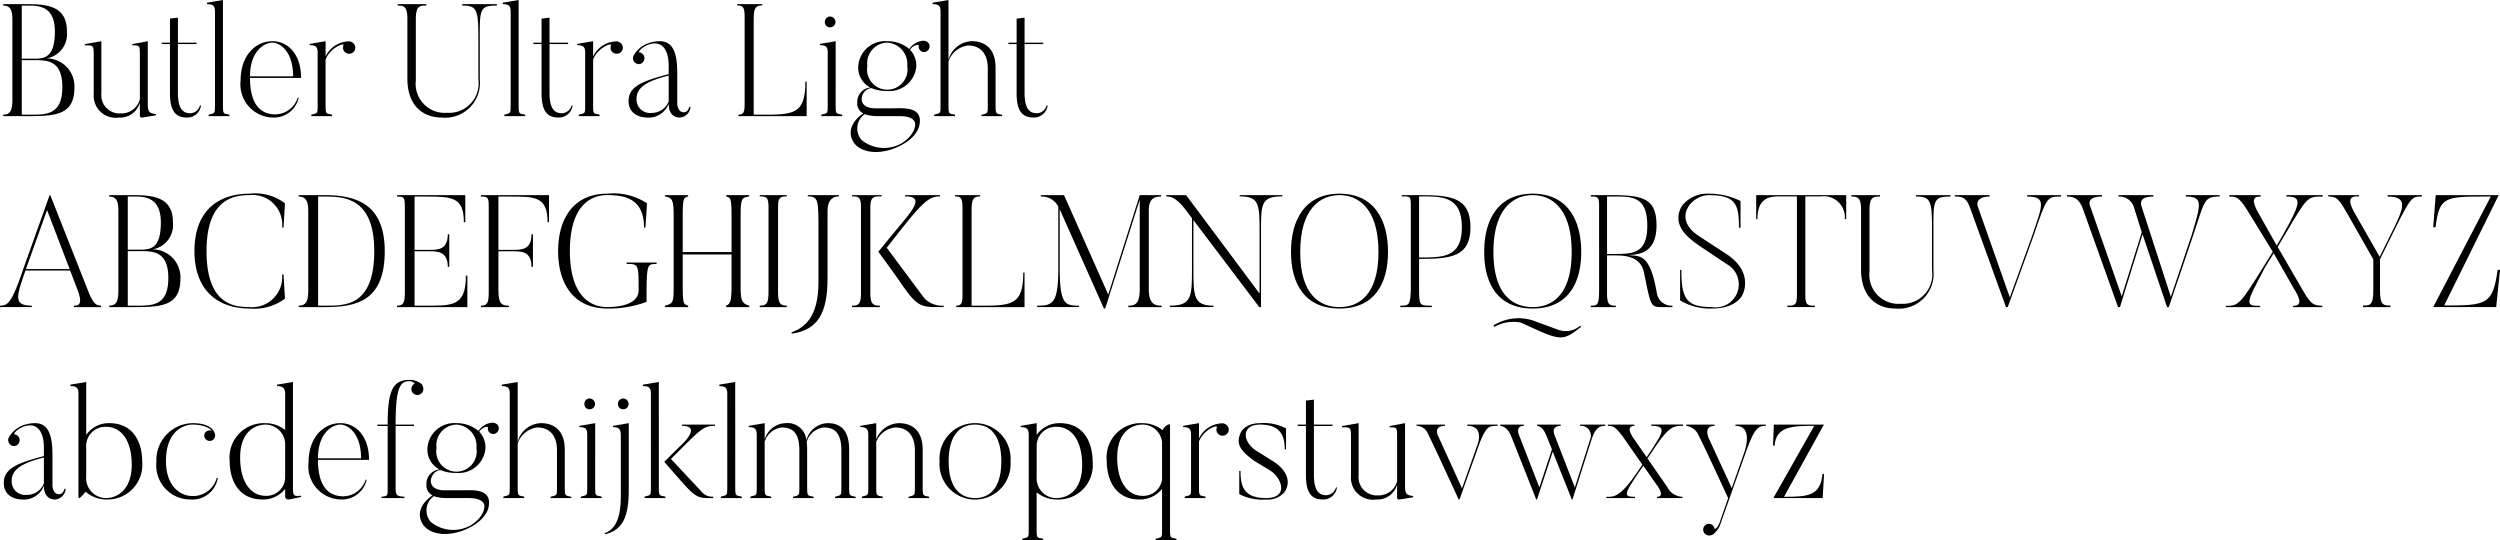 <svg id="Layer_1" data-name="Layer 1" xmlns="http://www.w3.org/2000/svg" viewBox="0 0 188.503 40.733"><title>butlerUltraLight</title><path d="M18.8,20.322c0,2.063-1.427,2.147-3.502,2.147H13.427v-.108c.516,0,.695-.312.695-1.127V15.201c0-.744-.168-1.067-.695-1.067v-.108h1.871c1.667,0,2.938.264,2.938,2.063a1.857,1.857,0,0,1-1.859,2.051A2.106,2.106,0,0,1,18.8,20.322Zm-3.97-6.189v4.006h.983c.828,0,1.511-.192,1.511-2.051,0-1.739-.996-1.955-1.895-1.955Zm3.058,6.141c0-1.979-1.103-2.027-2.075-2.027h-.983v4.114h.6C16.677,22.361,17.889,22.385,17.889,20.274Z" transform="translate(-13.188 -13.713)"/><path d="M24.944,22.313v.096l-.959.156c-.264.06-.252-.132-.252-.132v-.983a1.538,1.538,0,0,1-1.571,1.127A1.665,1.665,0,0,1,20.255,20.79V17.96c0-.828,0-.828-.671-.828v-.096l1.247-.216v3.934a1.373,1.373,0,0,0,1.463,1.511,1.433,1.433,0,0,0,1.439-1.067V17.875c0-.732,0-.744-.564-.744v-.096l1.163-.216v4.75C24.332,22.145,24.44,22.253,24.944,22.313Z" transform="translate(-13.188 -13.713)"/><path d="M28.27,21.653l.072.024a1.041,1.041,0,0,1-1.043.899c-.792,0-1.296-.384-1.296-1.835V17.036h-.611l-.012-.108h.624v-1.811l.6-.072v1.883h1.415l-.024.108H26.602v3.67c0,1.235.396,1.547.935,1.547A.792.792,0,0,0,28.27,21.653Z" transform="translate(-13.188 -13.713)"/><path d="M29.998,21.701c0,.66.06.552.492.66v.108H28.919v-.108c.456-.132.479-.048.479-.66V14.613c0-.42-.096-.588-.6-.588v-.108l1.199-.204Z" transform="translate(-13.188 -13.713)"/><path d="M35.637,21.078l.072.012a1.912,1.912,0,0,1-1.907,1.487A2.502,2.502,0,0,1,31.331,19.77c0-1.859,1.103-2.95,2.411-2.95,1.055,0,2.147.864,2.147,2.77h-3.85c0,2.051.839,2.747,1.919,2.747A1.805,1.805,0,0,0,35.637,21.078ZM35.289,19.47c0-1.978-1.067-2.542-1.547-2.542-.672,0-1.703.684-1.703,2.542Z" transform="translate(-13.188 -13.713)"/><path d="M39.945,17.132a.459.459,0,0,1-.252.6.477.477,0,0,1-.612-.252.534.534,0,0,1,0-.336c.108-.264-1.031.18-1.343,1.067v3.49c0,.66.06.552.492.66v.108H36.659v-.108c.456-.132.48-.048.48-.66V17.707c0-.42-.096-.588-.6-.588v-.096l1.199-.204v1.151a1.996,1.996,0,0,1,1.811-1.139A.528.528,0,0,1,39.945,17.132Z" transform="translate(-13.188 -13.713)"/><path d="M46.497,22.577c-1.476,0-2.591-.96-2.591-2.915V15.153c0-.888-.204-1.02-.732-1.02v-.108h2.159v.108c-.516,0-.791.024-.791,1.056v4.593a2.191,2.191,0,0,0,2.363,2.435,2.223,2.223,0,0,0,2.351-2.531V16.724c0-2.267-.072-2.591-1.212-2.591v-.108h2.603v.108c-1.331,0-1.283.324-1.283,2.591V19.686A2.625,2.625,0,0,1,46.497,22.577Z" transform="translate(-13.188 -13.713)"/><path d="M52.294,21.701c0,.66.06.552.492.66v.108H51.214v-.108c.456-.132.479-.048.479-.66V14.613c0-.42-.096-.588-.6-.588v-.108l1.199-.204Z" transform="translate(-13.188 -13.713)"/><path d="M56.289,21.653l.072.024a1.042,1.042,0,0,1-1.044.899c-.791,0-1.295-.384-1.295-1.835V17.036H53.41l-.012-.108h.624v-1.811l.6-.072v1.883h1.415l-.024.108H54.622v3.67c0,1.235.396,1.547.935,1.547A.792.792,0,0,0,56.289,21.653Z" transform="translate(-13.188 -13.713)"/><path d="M60.117,17.132a.459.459,0,0,1-.252.6.477.477,0,0,1-.612-.252.534.534,0,0,1,0-.336c.108-.264-1.031.18-1.343,1.067v3.49c0,.66.06.552.492.66v.108H56.831v-.108c.456-.132.48-.048.48-.66V17.707c0-.42-.096-.588-.6-.588v-.096L57.91,16.82v1.151a1.996,1.996,0,0,1,1.811-1.139A.528.528,0,0,1,60.117,17.132Z" transform="translate(-13.188 -13.713)"/><path d="M65.155,21.761l.096.036a.864.864,0,0,1-.816.779s-.828.06-.828-1.044a1.614,1.614,0,0,1-1.667,1.044s-1.355.012-1.355-1.247c0-1.092,1.02-1.5,3.022-2.027v-.647c0-1.223-.54-1.991-1.631-1.535-.552.264-.647.528-.588.54a.492.492,0,0,1,.288.156.451.451,0,0,1-.048.624.411.411,0,0,1-.6-.048.459.459,0,0,1-.084-.456,2.055,2.055,0,0,1,.935-.887,2.604,2.604,0,0,1,1.055-.228c1.044,0,1.319.972,1.319,2.399v2.29s0,.672.504.672C64.76,22.181,65.071,22.181,65.155,21.761Zm-1.547-2.351c-1.595.396-2.423.887-2.423,1.727a1.015,1.015,0,0,0,1.116,1.091,1.364,1.364,0,0,0,1.307-.875Z" transform="translate(-13.188 -13.713)"/><path d="M74.011,19.866v2.603h-5.145v-.108c.516,0,.468-.384.468-1.199v-6.081c0-.732-.048-.959-.564-.959v-.096h1.895v.096c-.516,0-.647.204-.647,1.067v7.172h.432c2.566.012,3.466,0,3.466-2.495Z" transform="translate(-13.188 -13.713)"/><path d="M76.197,21.701c0,.66.059.552.492.66v.108H75.118v-.108c.456-.132.48-.048.48-.66V17.707c0-.42-.084-.588-.587-.588v-.096l1.188-.204Zm-.42-5.925a.392.392,0,0,1-.396-.396.398.398,0,0,1,.396-.42.415.415,0,0,1,.408.42A.41.41,0,0,1,75.777,15.776Z" transform="translate(-13.188 -13.713)"/><path d="M83.107,17.551a.402.402,0,0,1-.576-.084.352.352,0,0,1-.06-.324c.036-.096-.432-.06-.66.324a1.756,1.756,0,0,1,.468,1.224,2.034,2.034,0,0,1-2.195,1.883,2.955,2.955,0,0,1-1.188-.216c-.791.048-1.272,1.523.3,1.523H80.396c.828,0,2.327-.18,2.135,1.151,0,0-.025.864-1.284,1.571-1.595.899-3.19.66-3.706-.18-.468-.756-.132-1.571.743-2.159a.825.825,0,0,1-.456-.827A1.082,1.082,0,0,1,78.813,20.31a1.675,1.675,0,0,1-.912-1.619A2.029,2.029,0,0,1,80.085,16.82a2.559,2.559,0,0,1,1.667.588,1.374,1.374,0,0,1,1.031-.624.526.526,0,0,1,.432.192A.432.432,0,0,1,83.107,17.551ZM78.165,24.28a2.683,2.683,0,0,0,3.022.228c1.079-.684,1.007-1.463,1.007-1.463s.024-.576-1.164-.576H79.341a3.202,3.202,0,0,1-.96-.144A1.316,1.316,0,0,0,78.165,24.28Zm3.43-5.589a1.609,1.609,0,0,0-1.511-1.763,1.556,1.556,0,0,0-1.499,1.763,1.527,1.527,0,1,0,3.01,0Z" transform="translate(-13.188 -13.713)"/><path d="M88.747,22.373v.096H87.188v-.096c.456-.132.48-.06.48-.671V18.871c0-1.055-.503-1.727-1.487-1.727a1.793,1.793,0,0,0-1.475,1.2v3.358c0,.66.06.552.492.66v.108H83.626v-.108c.456-.132.48-.048.48-.66V14.613c0-.42-.096-.588-.6-.588v-.108l1.199-.204v4.521a1.879,1.879,0,0,1,1.751-1.415c1.008,0,1.799.564,1.799,2.003v2.878C88.255,22.361,88.327,22.265,88.747,22.373Z" transform="translate(-13.188 -13.713)"/><path d="M92.108,21.653l.072.024a1.041,1.041,0,0,1-1.044.899c-.791,0-1.295-.384-1.295-1.835V17.036H89.23l-.012-.108h.624v-1.811l.6-.072v1.883h1.415l-.024.108H90.441v3.67c0,1.235.396,1.547.936,1.547A.792.792,0,0,0,92.108,21.653Z" transform="translate(-13.188 -13.713)"/><path d="M20.803,36.761v.108h-2.039v-.108c.36,0,.744-.084.18-1.427L18.477,34.11h-3.37c-.66,1.919-.959,2.65.479,2.65v.108H13.188v-.108c.6,0,.899-.204,1.799-2.891l1.943-5.445h.048l2.867,7.256C20.227,36.641,20.443,36.737,20.803,36.761ZM18.44,34.002l-1.703-4.45-1.595,4.45Z" transform="translate(-13.188 -13.713)"/><path d="M26.792,34.722c0,2.063-1.427,2.147-3.502,2.147H21.419v-.108c.516,0,.695-.312.695-1.127V29.601c0-.744-.168-1.067-.695-1.067v-.108H23.29c1.667,0,2.938.264,2.938,2.063a1.857,1.857,0,0,1-1.859,2.051A2.106,2.106,0,0,1,26.792,34.722Zm-3.97-6.189v4.006h.983c.828,0,1.511-.192,1.511-2.051,0-1.739-.996-1.955-1.895-1.955ZM25.88,34.674c0-1.979-1.103-2.027-2.075-2.027h-.983v4.114h.6C24.669,36.761,25.88,36.785,25.88,34.674Z" transform="translate(-13.188 -13.713)"/><path d="M34.567,34.41l.108,1.823a3.901,3.901,0,0,1-2.663.744c-2.411,0-4.162-1.379-4.162-4.33,0-3.01,1.751-4.33,4.162-4.33a3.66,3.66,0,0,1,2.663.731l-.108,1.823H34.459a2.235,2.235,0,0,0-2.446-2.447c-1.175,0-3.251.264-3.251,4.222,0,4.066,2.111,4.222,3.251,4.222A2.267,2.267,0,0,0,34.459,34.41Z" transform="translate(-13.188 -13.713)"/><path d="M42.199,32.647c0,3.754-2.111,4.222-4.497,4.222H35.711v-.108c.516,0,.72-.288.72-1.103V29.601c0-.744-.192-1.067-.72-1.067v-.108h1.991C40.088,28.425,42.199,29.133,42.199,32.647Zm-.791,0c0-4.006-2.243-4.114-3.706-4.114h-.527v8.227h.527C39.105,36.761,41.408,36.881,41.408,32.647Z" transform="translate(-13.188 -13.713)"/><path d="M48.428,34.494v2.375H43.127v-.108c.503,0,.587-.24.587-1.056v-6.38c0-.744-.06-.791-.587-.791v-.108h5.145v2.039h-.108c0-1.895-.899-1.931-2.842-1.931h-.875v4.018h1.127c.647,0,1.379-.012,1.379-1.176h.108v2.459h-.108c0-1.164-.767-1.175-1.379-1.175H44.446v4.101h.671c2.135,0,3.202.108,3.202-2.267Z" transform="translate(-13.188 -13.713)"/><path d="M51.562,36.869H49.451v-.108c.504,0,.588-.24.588-1.056v-6.38c0-.744-.06-.791-.588-.791v-.108H54.584v2.039h-.108c0-1.943-.96-1.931-2.843-1.931H50.77v4.018h1.115c.648,0,1.379-.012,1.379-1.176h.108v2.459h-.108c0-1.164-.744-1.175-1.379-1.175H50.77v2.95c0,.996.24,1.151.791,1.151Z" transform="translate(-13.188 -13.713)"/><path d="M62.694,33.51v.108c-.731,0-.755,0-.755,2.854a7.995,7.995,0,0,1-2.962.504c-2.591,0-3.706-1.943-3.706-4.33s1.115-4.33,3.706-4.33a4.577,4.577,0,0,1,2.998.731l-.12,1.823h-.108c0-2.123-1.355-2.447-2.771-2.447-1.367,0-2.818.923-2.818,4.222s1.475,4.222,2.818,4.222c1.403,0,2.363-.42,2.363-1.259,0-1.979,0-1.991-.9-1.991V33.51Z" transform="translate(-13.188 -13.713)"/><path d="M69.031,30.032v5.206c0,.983.024,1.355.648,1.523v.108H67.94v-.108c.324-.12.408-.371.408-1.523V32.899H64.666v2.339c0,1.463.072,1.403.408,1.523v.108H63.323v-.108c.635-.168.66-.216.66-1.523V30.032c0-1.235-.084-1.403-.66-1.511v-.096h1.751v.096c-.336.108-.408.108-.408,1.511v2.687h3.682V30.032c0-1.403-.072-1.403-.408-1.511v-.096h1.739v.096C69.115,28.629,69.031,28.629,69.031,30.032Z" transform="translate(-13.188 -13.713)"/><path d="M72.514,28.425v.096c-.516,0-.66.084-.66.828v6.405c0,.815.156,1.007.66,1.007v.108H70.475v-.108c.516,0,.66-.192.66-1.007V29.349c0-.744-.132-.828-.66-.828v-.096Z" transform="translate(-13.188 -13.713)"/><path d="M76.449,28.425v.096c-.54,0-.864.336-.864,1.103V34.686c0,2.65-.732,3.897-2.687,4.185l-.036-.096c1.031-.372,2.039-1.188,2.039-3.79V31.088c0-2.255,0-2.567-.803-2.567v-.096Z" transform="translate(-13.188 -13.713)"/><path d="M79.665,28.425v.096c-.528,0-.852-.048-.852.828V35.813c0,.816.204.948.719.948v.108H77.434v-.108c.504,0,.672-.132.672-.948V29.349c0-.744-.156-.828-.672-.828v-.096Zm3.214,7.771-2.83-3.802c2.59-3.322,3.07-3.874,4.018-3.874v-.096H81.428v.096c1.44,0,.72.9-.647,2.507l-1.367,1.667s.755,1.02,1.451,2.003c1.259,1.823,1.535,2.171,2.807,2.171h.671v-.108A1.863,1.863,0,0,1,82.879,36.197Z" transform="translate(-13.188 -13.713)"/><path d="M90.439,34.266v2.603H85.294v-.108c.516,0,.468-.384.468-1.199V29.481c0-.732-.048-.96-.564-.96v-.096h1.895v.096c-.516,0-.647.204-.647,1.068v7.172h.432c2.566.012,3.466,0,3.466-2.495Z" transform="translate(-13.188 -13.713)"/><path d="M100.781,36.761v.108H98.262v-.108c.504,0,.863-.12.863-1.248v-6.74l-2.603,8.204h-.096l-3.334-7.484V33.93c0,2.77.432,2.83,1.451,2.83v.108H91.39v-.108c1.163,0,1.595-.132,1.595-2.83V29.289a1.401,1.401,0,0,0-1.319-.755v-.108h1.751l3.334,7.496,2.374-7.496h1.607v.108c-.516,0-.924.156-.924,1.056v5.924C99.809,36.641,100.265,36.761,100.781,36.761Z" transform="translate(-13.188 -13.713)"/><path d="M109.877,28.425v.096c-1.655,0-1.607.6-1.607,2.831v5.517h-.132l-4.965-6.561V33.93c0,2.123.012,2.83,1.511,2.83v.108h-3.286v-.108c1.655,0,1.667-.672,1.667-2.83V30.165l-.516-.684c-.768-.96-1.116-.936-1.427-.96v-.096h1.499l5.541,7.424V31.352c0-2.231,0-2.831-1.499-2.831v-.096Z" transform="translate(-13.188 -13.713)"/><path d="M117.846,32.707c0,2.387-1.02,4.27-3.658,4.27s-3.658-1.883-3.658-4.27c0-2.375,1.019-4.39,3.658-4.39S117.846,30.332,117.846,32.707Zm-.72,0c0-3.286-1.523-4.282-2.938-4.282-1.427,0-2.962.996-2.962,4.282,0,3.298,1.535,4.162,2.962,4.162C115.603,36.869,117.126,36.005,117.126,32.707Z" transform="translate(-13.188 -13.713)"/><path d="M120.189,35.226c0,1.523-.036,1.535.959,1.535v.108h-2.375v-.108c.66,0,.792-.012.792-1.475V29.397c0-.912,0-.876-.684-.876v-.096h1.308c2.387,0,3.874.156,3.874,2.423,0,2.243-1.487,2.387-3.874,2.387Zm0-2.099c1.763,0,3.226.036,3.226-2.278,0-2.423-1.595-2.327-3.226-2.327Z" transform="translate(-13.188 -13.713)"/><path d="M132.414,32.707c0,2.387-1.02,4.27-3.658,4.27s-3.658-1.883-3.658-4.27c0-2.375,1.02-4.39,3.658-4.39S132.414,30.332,132.414,32.707Zm-3.358,5.276a3.563,3.563,0,0,0-3.274.276l.096.096a2.9,2.9,0,0,1,1.967-.323l.816.371c1.895.863,2.315.983,3.226.348l.528-.396-.084-.072a1.68,1.68,0,0,1-1.703.276Zm2.638-5.276c0-3.286-1.523-4.282-2.938-4.282-1.427,0-2.962.996-2.962,4.282,0,3.298,1.535,4.162,2.962,4.162C130.171,36.869,131.694,36.005,131.694,32.707Z" transform="translate(-13.188 -13.713)"/><path d="M139.291,36.761v.108h-.72c-.947,0-.887-.012-1.427-2.615-.264-1.283-1.595-1.283-2.219-1.283h-.564V35.813c0,.852.156.948.66.948v.108h-1.883v-.108c.516,0,.624-.048.624-1.259V29.289c0-.743-.096-.755-.624-.755v-.108h1.595c2.387,0,3.358.288,3.358,2.291,0,1.787-.972,2.219-2.123,2.219.804.143,1.619-.24,2.147,2.878A1.122,1.122,0,0,0,139.291,36.761Zm-1.895-6.045c0-2.291-1.259-2.183-2.663-2.183h-.372v4.33h.372C136.292,32.863,137.395,32.887,137.395,30.716Z" transform="translate(-13.188 -13.713)"/><path d="M144.547,35.993s-.456.983-2.243.983a4.409,4.409,0,0,1-2.435-.612V34.062h.096c0,2.195.384,2.807,2.327,2.807a1.737,1.737,0,0,0,1.103-3.238l-2.123-1.415c-.576-.444-2.135-1.415-1.283-2.951a2.391,2.391,0,0,1,2.039-.947,5.263,5.263,0,0,1,2.398.552v2.015h-.12c0-1.727-.204-2.458-2.279-2.458-1.295,0-2.794,1.751-.744,3.083l2.111,1.379C145.027,33.966,144.907,35.321,144.547,35.993Z" transform="translate(-13.188 -13.713)"/><path d="M152.394,28.425v1.811h-.107A1.586,1.586,0,0,0,150.5,28.521h-1.188v7.472c0,.767.216.767.72.767v.108H147.957v-.108c.504,0,.72,0,.72-.767V28.521h-1.188c-.744,0-1.787-.012-1.787,1.715h-.096v-1.811Z" transform="translate(-13.188 -13.713)"/><path d="M156.105,36.977c-1.475,0-2.59-.96-2.59-2.915V29.553c0-.888-.204-1.02-.732-1.02v-.108h2.159v.108c-.516,0-.792.024-.792,1.056v4.593a2.191,2.191,0,0,0,2.363,2.435,2.223,2.223,0,0,0,2.351-2.53V31.124c0-2.267-.072-2.591-1.211-2.591v-.108h2.603v.108c-1.332,0-1.284.324-1.284,2.591v2.962A2.624,2.624,0,0,1,156.105,36.977Z" transform="translate(-13.188 -13.713)"/><path d="M168.594,28.425v.108c-1.032,0-1.068-.012-2.039,2.867l-1.98,5.469h-.132L161.709,29.313c-.288-.756-.624-.78-1.127-.78v-.108h2.626v.108c-.995,0-.959.564-.899.731l2.423,6.873L166.446,31.4c.756-2.231,1.067-2.867-.407-2.867v-.108Z" transform="translate(-13.188 -13.713)"/><path d="M180.556,28.425v.108c-1.199,0-1.115.288-1.979,2.867l-1.859,5.469h-.132l-1.847-5.493-1.703,5.493h-.144L170.23,29.433c-.288-.755-.684-.899-1.188-.899v-.108h2.639v.108c-1.056,0-.972.504-.912.672l2.399,6.848,1.511-4.833-.564-1.787a1.139,1.139,0,0,0-1.188-.899v-.108h2.627v.108c-1.056,0-.948.504-.912.672l2.231,6.884,1.583-4.701c.684-2.29.863-2.854-.456-2.854v-.108Z" transform="translate(-13.188 -13.713)"/><path d="M188.298,36.773v.096h-2.207v-.096c.804,0,.432-.708.024-1.355l-1.487-2.615-.66,1.08c-1.463,2.77-1.535,2.891-.359,2.891v.096h-2.591v-.096c.947,0,1.044-.048,2.854-2.975l.684-1.103-1.835-2.998c-.695-1.127-.899-1.164-1.439-1.164v-.108h2.363v.108c-.397,0-.876.06-.084,1.391l1.295,2.303.552-.947c1.308-2.351,1.344-2.747.18-2.747v-.108h2.734v.108c-1.163,0-1.151,0-2.806,2.807l-.588.995,1.907,3.287C187.482,36.737,187.65,36.725,188.298,36.773Z" transform="translate(-13.188 -13.713)"/><path d="M195.798,28.425v.108c-.732,0-.804-.036-2.11,2.615l-1.044,2.111v2.363c0,1.139.288,1.127.792,1.127v.12H191.36v-.12c.504,0,.779.012.779-1.127V33.27c-1.763-3.118-2.183-3.826-2.183-3.826-.539-.924-.743-.875-1.223-.924v-.096h2.326v.096c-.42,0-1.092-.036-.275,1.344l1.835,3.214,1.031-2.087c.815-1.655,1.091-2.458-.432-2.458v-.108Z" transform="translate(-13.188 -13.713)"/><path d="M197.481,36.748c3.19,0,3.67-.059,4.03-2.687h.18l-.288,2.807h-4.749l4.342-8.335h-.612c-2.866,0-3.286.084-3.55,2.315h-.18l.191-2.423h4.75Z" transform="translate(-13.188 -13.713)"/><path d="M18.044,50.56l.096.036a.863.863,0,0,1-.815.779s-.828.06-.828-1.043a1.614,1.614,0,0,1-1.667,1.043s-1.355.013-1.355-1.247c0-1.092,1.02-1.499,3.022-2.027v-.647c0-1.223-.54-1.99-1.631-1.535-.552.264-.647.528-.587.54a.491.491,0,0,1,.288.156.451.451,0,0,1-.048.623.411.411,0,0,1-.6-.048.459.459,0,0,1-.084-.456,2.055,2.055,0,0,1,.935-.887,2.599,2.599,0,0,1,1.055-.229c1.043,0,1.319.972,1.319,2.4v2.29s0,.672.504.672C17.649,50.98,17.96,50.98,18.044,50.56Zm-1.547-2.35c-1.595.396-2.423.888-2.423,1.728A1.015,1.015,0,0,0,15.19,51.028a1.365,1.365,0,0,0,1.308-.875Z" transform="translate(-13.188 -13.713)"/><path d="M23.912,48.522A2.623,2.623,0,0,1,21.25,51.376a2.383,2.383,0,0,1-1.607-.588c-.216.288-.54.612-.54.42V43.4c0-.407-.108-.575-.612-.575v-.108l1.199-.204v3.994a2.066,2.066,0,0,1,1.739-.888C23.276,45.619,23.912,47.118,23.912,48.522Zm-.791.229c0-1.835-.804-2.854-1.919-2.854A1.447,1.447,0,0,0,19.69,47.49v2.111a1.506,1.506,0,0,0,1.511,1.667C21.921,51.269,23.121,50.74,23.121,48.75Z" transform="translate(-13.188 -13.713)"/><path d="M29.612,49.757a1.94,1.94,0,0,1-2.051,1.619,2.57,2.57,0,0,1-2.579-2.842,2.781,2.781,0,0,1,2.723-2.915c1.499,0,1.703.72,1.703.924a.414.414,0,0,1-.216.372.427.427,0,0,1-.552-.156.395.395,0,0,1,.168-.552.457.457,0,0,1,.3-.024c.12.036-.288-.455-1.403-.455-.528,0-2.003.348-2.003,2.758,0,1.907,1.104,2.627,1.979,2.627a1.837,1.837,0,0,0,1.847-1.367Z" transform="translate(-13.188 -13.713)"/><path d="M35.888,51.089v.096l-.863.18c-.336.059-.336-.216-.336-.216v-.576a2.124,2.124,0,0,1-1.691.804c-1.859,0-2.495-1.487-2.495-2.938a2.584,2.584,0,0,1,2.675-2.818,2.37,2.37,0,0,1,1.511.516V43.448c0-.419-.12-.623-.612-.623v-.108l1.199-.204v8.036C35.276,51.137,35.408,51.137,35.888,51.089Zm-1.199-3.887a1.495,1.495,0,0,0-1.463-1.475c-.72,0-1.931.455-1.931,2.482,0,1.871.816,2.891,1.931,2.891a1.408,1.408,0,0,0,1.463-1.392Z" transform="translate(-13.188 -13.713)"/><path d="M40.761,49.877l.072.012a1.912,1.912,0,0,1-1.907,1.487,2.501,2.501,0,0,1-2.471-2.807c0-1.858,1.103-2.95,2.411-2.95,1.055,0,2.147.864,2.147,2.77h-3.85c0,2.051.839,2.747,1.919,2.747A1.805,1.805,0,0,0,40.761,49.877ZM40.413,48.27c0-1.978-1.067-2.542-1.547-2.542-.672,0-1.703.684-1.703,2.542Z" transform="translate(-13.188 -13.713)"/><path d="M45.093,43.173a.45.45,0,0,1-.564.3.436.436,0,0,1-.3-.564.404.404,0,0,1,.204-.252c.06-.036-.132-.204-.384-.204-.684,0-1.032.468-1.032,3.274h1.403l-.024.107H43.018v4.737c0,.6.24.552.672.6v.097H41.951v-.097c.456-.06.468-.048.468-.6V45.835h-.768l-.012-.107h.779c0-2.459.336-3.37,1.631-3.37a1.382,1.382,0,0,1,.923.311A.581.581,0,0,1,45.093,43.173Z" transform="translate(-13.188 -13.713)"/><path d="M50.623,46.351a.402.402,0,0,1-.576-.084.352.352,0,0,1-.06-.323c.036-.096-.432-.061-.66.323a1.756,1.756,0,0,1,.468,1.224,2.034,2.034,0,0,1-2.195,1.883,2.947,2.947,0,0,1-1.188-.216c-.791.048-1.272,1.524.3,1.524h1.199c.828,0,2.327-.18,2.135,1.151,0,0-.025.863-1.284,1.571-1.595.899-3.19.659-3.706-.18-.468-.756-.132-1.571.743-2.159a.826.826,0,0,1-.456-.827,1.083,1.083,0,0,1,.983-1.128A1.675,1.675,0,0,1,45.418,47.49a2.029,2.029,0,0,1,2.183-1.871,2.562,2.562,0,0,1,1.667.588,1.374,1.374,0,0,1,1.031-.624.526.526,0,0,1,.432.192A.431.431,0,0,1,50.623,46.351Zm-4.941,6.729a2.683,2.683,0,0,0,3.022.229c1.079-.684,1.007-1.464,1.007-1.464s.024-.575-1.164-.575H46.857a3.203,3.203,0,0,1-.96-.145A1.316,1.316,0,0,0,45.682,53.079Zm3.43-5.589a1.609,1.609,0,0,0-1.511-1.763,1.556,1.556,0,0,0-1.499,1.763,1.527,1.527,0,1,0,3.01,0Z" transform="translate(-13.188 -13.713)"/><path d="M56.264,51.172v.097H54.705v-.097c.456-.132.48-.06.48-.671V47.67c0-1.055-.503-1.726-1.487-1.726a1.793,1.793,0,0,0-1.475,1.199V50.501c0,.659.06.552.492.659v.108H51.143V51.16c.456-.132.48-.048.48-.659V43.413c0-.42-.096-.588-.6-.588v-.108l1.199-.204v4.521a1.879,1.879,0,0,1,1.751-1.415c1.008,0,1.799.564,1.799,2.003V50.501C55.772,51.16,55.844,51.065,56.264,51.172Z" transform="translate(-13.188 -13.713)"/><path d="M58.066,50.501c0,.659.06.552.492.659v.108H56.986V51.16c.456-.132.48-.048.48-.659V46.507c0-.42-.084-.588-.587-.588v-.096l1.188-.204Zm-.42-5.925a.392.392,0,0,1-.396-.396.398.398,0,0,1,.396-.42.415.415,0,0,1,.408.42A.41.41,0,0,1,57.646,44.576Z" transform="translate(-13.188 -13.713)"/><path d="M59.998,46.566c0-.407-.06-.647-.587-.647v-.096l1.187-.204v5.05c0,2.267-.611,3.034-1.799,3.334v-.097c1.199-.419,1.199-2.122,1.199-2.962Zm.18-1.99a.392.392,0,0,1-.396-.396.398.398,0,0,1,.396-.42.415.415,0,0,1,.408.42A.41.41,0,0,1,60.178,44.576Z" transform="translate(-13.188 -13.713)"/><path d="M62.866,50.501c0,.659.06.552.492.659v.108H61.786V51.16c.456-.132.48-.048.48-.659V43.413c0-.42-.096-.588-.6-.588v-.108l1.199-.204Zm4.102.659v.108h-.444c-.827,0-1.091-.288-2.099-1.415l-1.151-1.319,1.127-1.116s1.847-1.595.204-1.595v-.096h2.495v.096c-.899,0-1.043.216-3.322,2.495l2.327,2.482A.988.988,0,0,0,66.967,51.16Z" transform="translate(-13.188 -13.713)"/><path d="M68.626,50.501c0,.659.06.552.492.659v.108H67.546V51.16c.456-.132.479-.048.479-.659V43.413c0-.42-.096-.588-.6-.588v-.108l1.199-.204Z" transform="translate(-13.188 -13.713)"/><path d="M77.706,51.172v.097H76.147v-.097c.456-.132.48-.06.48-.671V47.67c0-1.055-.324-1.726-1.308-1.726a1.524,1.524,0,0,0-1.307,1.091,4.306,4.306,0,0,1,.036.588V50.501c0,.659.072.564.492.671v.097H72.981v-.097c.456-.132.479-.06.479-.671V47.67c0-1.055-.312-1.726-1.307-1.726a1.53,1.53,0,0,0-1.308,1.079V50.501c0,.659.06.552.492.659v.108H69.767V51.16c.456-.132.48-.048.48-.659V46.519c0-.419-.096-.6-.6-.6v-.096l1.199-.204v1.224a1.699,1.699,0,0,1,1.583-1.224,1.415,1.415,0,0,1,1.559,1.296,1.716,1.716,0,0,1,1.595-1.296c1.019,0,1.631.564,1.631,2.003V50.501C77.214,51.16,77.287,51.065,77.706,51.172Z" transform="translate(-13.188 -13.713)"/><path d="M83.251,51.172v.097H81.692v-.097c.456-.132.479-.06.479-.671V47.67c0-1.055-.503-1.726-1.487-1.726a1.743,1.743,0,0,0-1.427,1.079V50.501c0,.659.06.552.492.659v.108H78.178V51.16c.456-.132.48-.048.48-.659V46.519c0-.419-.096-.6-.6-.6v-.096l1.199-.204v1.224A1.895,1.895,0,0,1,80.96,45.619c1.008,0,1.799.564,1.799,2.003V50.501C82.76,51.16,82.832,51.065,83.251,51.172Z" transform="translate(-13.188 -13.713)"/><path d="M89.383,48.498a2.682,2.682,0,1,1-5.349,0,2.682,2.682,0,1,1,5.349,0Zm-.696,0c0-2.171-1.007-2.77-1.978-2.77s-1.991.6-1.991,2.77,1.02,2.771,1.991,2.771S88.687,50.669,88.687,48.498Z" transform="translate(-13.188 -13.713)"/><path d="M95.575,48.546a2.584,2.584,0,0,1-2.663,2.83,2.379,2.379,0,0,1-1.559-.539v2.842c0,.659.06.552.492.659v.108H90.274v-.108c.456-.132.48-.048.48-.659v-7.16c0-.419-.096-.6-.6-.6v-.096l1.199-.204v.888a2.094,2.094,0,0,1,1.739-.888C94.94,45.619,95.575,47.106,95.575,48.546Zm-.791.228c0-1.871-.816-2.878-1.919-2.878a1.444,1.444,0,0,0-1.511,1.499V49.709a1.481,1.481,0,0,0,1.511,1.56C93.584,51.269,94.784,50.801,94.784,48.773Z" transform="translate(-13.188 -13.713)"/><path d="M101.899,54.338v.108h-1.571v-.108c.456-.132.48-.048.48-.659V50.572a2.124,2.124,0,0,1-1.691.804c-1.847,0-2.482-1.499-2.482-2.938a2.575,2.575,0,0,1,2.663-2.818,2.431,2.431,0,0,1,1.547.528c.132-.3.564-.565.564-.372v7.903C101.407,54.338,101.467,54.23,101.899,54.338Zm-1.091-7.304a1.486,1.486,0,0,0-1.463-1.307c-.72,0-1.919.455-1.919,2.482,0,1.871.804,2.891,1.919,2.891a1.423,1.423,0,0,0,1.463-1.235Z" transform="translate(-13.188 -13.713)"/><path d="M105.8,45.932a.459.459,0,0,1-.252.6.477.477,0,0,1-.612-.252.534.534,0,0,1,0-.336c.108-.264-1.031.18-1.343,1.067v3.49c0,.659.06.552.492.659v.108h-1.571V51.16c.456-.132.48-.048.48-.659V46.507c0-.42-.096-.588-.6-.588v-.096l1.199-.204v1.151a1.997,1.997,0,0,1,1.811-1.139A.527.527,0,0,1,105.8,45.932Z" transform="translate(-13.188 -13.713)"/><path d="M110.024,50.837a1.638,1.638,0,0,1-1.367.539,3.749,3.749,0,0,1-2.027-.407v-1.751h.096c0,1.115.204,2.051,1.931,2.051,1.691,0,1.223-1.476.312-2.075l-1.212-.732c-1.127-.827-1.355-1.295-1.043-2.075,0,0,.264-.768,1.5-.768a3.6,3.6,0,0,1,1.943.397v1.583H110.06c0-.983-.288-1.871-1.847-1.871-1.487,0-1.332,1.319-.288,1.979l1.211.756C110.24,49.145,110.576,50.057,110.024,50.837Z" transform="translate(-13.188 -13.713)"/><path d="M113.924,50.453l.072.024a1.041,1.041,0,0,1-1.044.899c-.791,0-1.295-.384-1.295-1.835V45.835h-.611l-.012-.107h.624V43.916l.6-.071v1.883h1.415l-.024.107h-1.391v3.67c0,1.235.396,1.548.935,1.548A.793.793,0,0,0,113.924,50.453Z" transform="translate(-13.188 -13.713)"/><path d="M119.743,51.112v.096l-.96.156c-.264.059-.252-.132-.252-.132V50.249a1.538,1.538,0,0,1-1.571,1.127,1.665,1.665,0,0,1-1.907-1.787v-2.83c0-.827,0-.827-.671-.827V45.835l1.247-.216v3.935a1.373,1.373,0,0,0,1.463,1.511,1.434,1.434,0,0,0,1.439-1.067V46.675c0-.731,0-.743-.564-.743V45.835l1.163-.216v4.75C119.131,50.944,119.239,51.053,119.743,51.112Z" transform="translate(-13.188 -13.713)"/><path d="M126.114,45.727v.096c-.636,0-.84.012-1.332,1.224l-1.547,4.329h-.06c-2.123-4.606-2.327-4.977-2.327-4.977a.921.921,0,0,0-.852-.576v-.096h2.146v.096c-.923,0-.516.768-.516.768l1.799,3.946,1.175-3.322s.54-1.392-.78-1.392v-.096Z" transform="translate(-13.188 -13.713)"/><path d="M134.225,45.727v.096c-.384,0-.731.084-1.055,1.104l-1.415,4.449h-.048c-.708-1.774-1.163-2.902-1.439-3.609L129.08,51.376h-.06c-1.811-4.606-1.907-4.81-1.907-4.81-.252-.623-.636-.719-.804-.743v-.096h1.775v.096c-.647,0-.372.66-.372.66l1.547,3.981.948-2.866c-.372-.924-.42-1.032-.42-1.032-.24-.623-.528-.719-.695-.743v-.096h1.775v.096c-.791,0-.456.72-.456.72l1.524,3.922,1.151-3.622a.741.741,0,0,0-.767-1.02v-.096Z" transform="translate(-13.188 -13.713)"/><path d="M140.046,51.172v.097h-1.919v-.097c.659,0,.012-.851.012-.851l-1.044-1.487-.372.539c-1.056,1.596-1.164,1.799-.252,1.799v.097h-2.159v-.097c.516,0,.995.108,2.327-1.858l.384-.564-1.511-2.171c-.504-.636-.647-.756-1.091-.756v-.096h2.003v.096c-.3,0-.588.18-.072.924l.996,1.438.371-.551c.792-1.26,1.212-1.812-.024-1.812v-.096h2.399v.096c-.672,0-1.056-.036-2.291,1.883l-.396.576,1.499,2.158A1.318,1.318,0,0,0,140.046,51.172Z" transform="translate(-13.188 -13.713)"/><path d="M146.334,45.727v.096c-.588,0-.863.18-1.5,1.967l-1.883,5.314a1.706,1.706,0,0,1-.576.887.534.534,0,0,1-.504.061.45.45,0,0,1-.228-.576.44.44,0,0,1,.576-.228.408.408,0,0,1,.228.264c.048.204.276-.048.42-.443l.624-1.799c-2.123-4.606-2.219-4.702-2.219-4.702a1.16,1.16,0,0,0-.936-.743v-.096h2.135v.096c-.923,0-.408,1.008-.408,1.008l1.703,3.682.96-2.746s.708-1.968-.684-1.943v-.096Z" transform="translate(-13.188 -13.713)"/><path d="M147.705,51.172c1.799,0,2.746-.06,2.902-1.727h.12l-.108,1.823h-3.718l3.082-5.445c-1.606,0-2.89.025-2.986,1.487h-.12l.06-1.583h3.777Z" transform="translate(-13.188 -13.713)"/></svg>